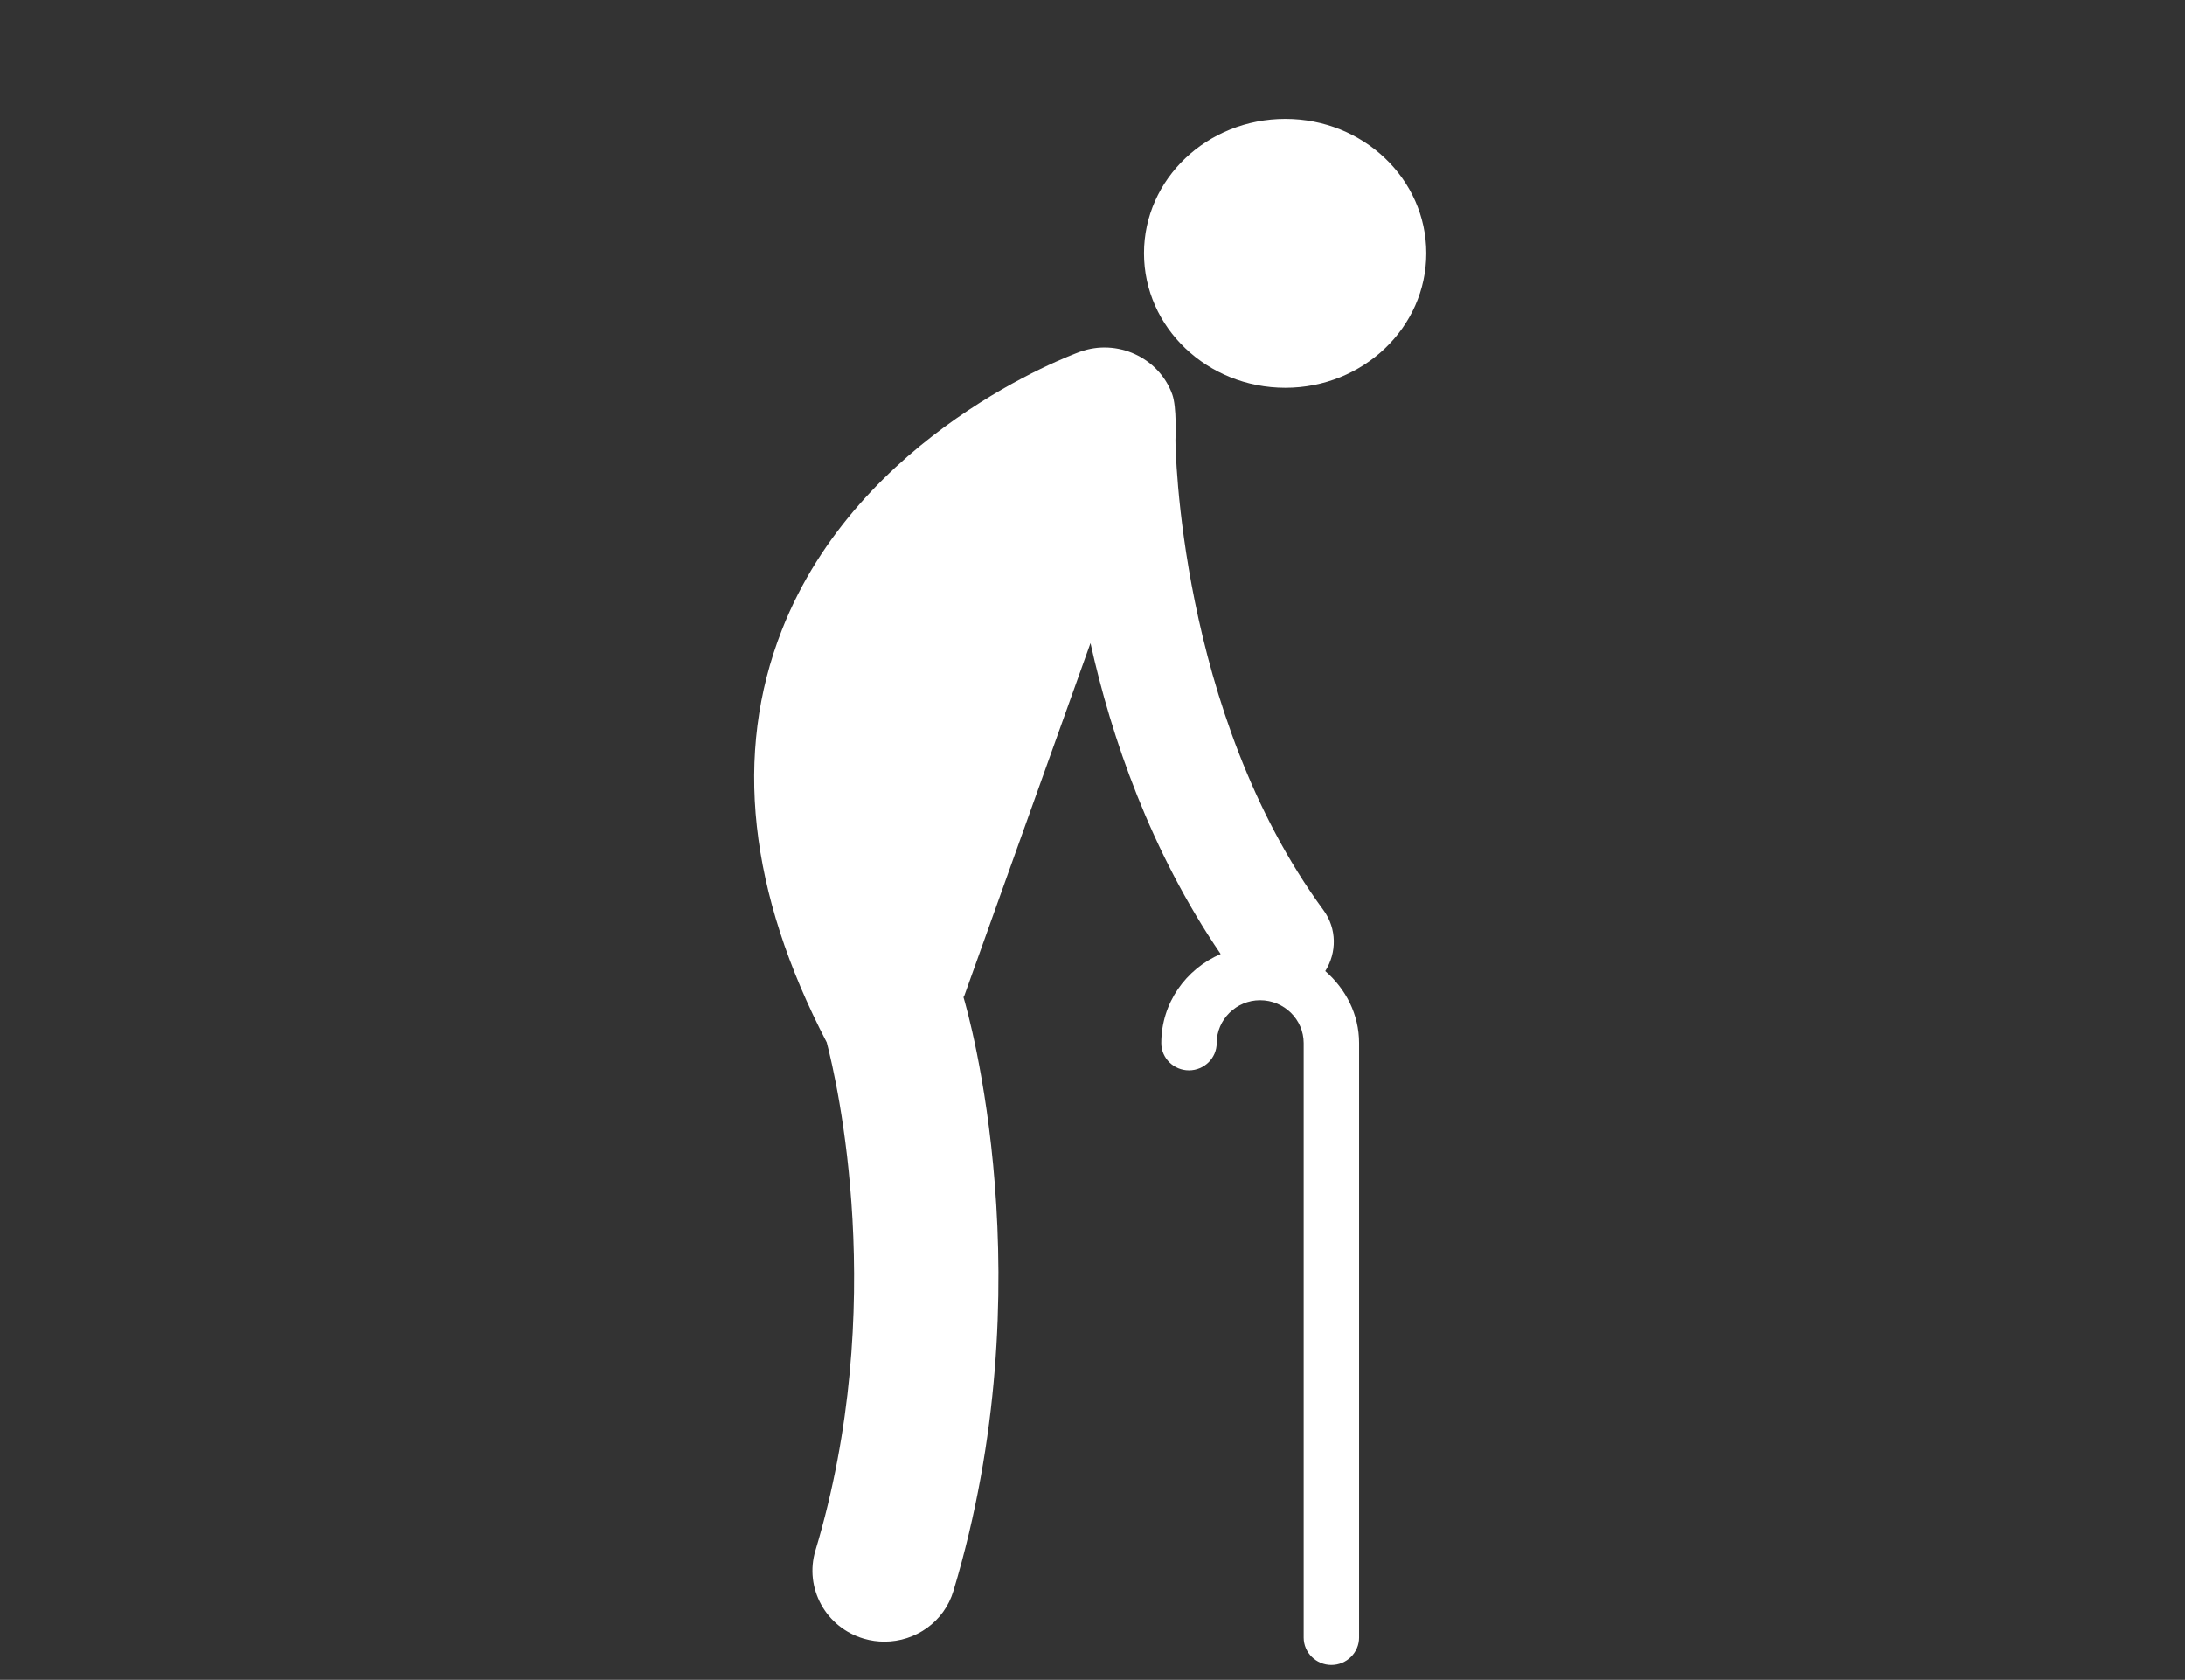 <?xml version="1.0" encoding="UTF-8"?>
<svg width="147px" height="113px" viewBox="0 0 147 113" version="1.1" xmlns="http://www.w3.org/2000/svg" xmlns:xlink="http://www.w3.org/1999/xlink">
    <rect x="0" y="0" width="147" height="113" fill="#333333" stroke="none"/>
    <!-- Generator: Sketch 63.1 (92452) - https://sketch.com -->
    <title>Slice-146x113</title>
    <desc>Created with Sketch.</desc>
    <g id="Page-1" stroke="none" stroke-width="1" fill="none" fill-rule="evenodd">
        <g id="icon-Ageing-smlr" transform="translate(50.739, 8)" fill="#FFFFFF" fill-rule="nonzero">
            <path d="M40.696,62.17 L40.696,102.162 C40.696,103.169 39.86,104 38.832,104 C37.804,104 36.968,103.169 36.968,102.162 L36.968,62.17 C36.968,60.583 35.659,59.285 34.035,59.285 C32.432,59.285 31.116,60.583 31.116,62.17 C31.116,63.178 30.273,64.002 29.252,64.002 C28.224,64.002 27.389,63.178 27.389,62.17 C27.389,59.473 29.039,57.19 31.383,56.177 C26.662,49.256 24.038,41.627 22.626,35.262 L14.118,59.035 C14.112,59.049 14.085,59.062 14.077,59.068 C14.386,60.089 19.627,78.341 13.406,99.02 C12.782,101.101 10.857,102.432 8.767,102.432 C8.314,102.432 7.848,102.37 7.389,102.236 C4.826,101.493 3.36,98.831 4.121,96.303 C9.069,79.847 5.567,64.745 4.882,62.123 C-0.374,52.021 -1.394,42.694 1.86,34.39 C7.054,21.132 21.313,15.888 21.916,15.665 C24.416,14.759 27.219,16.042 28.123,18.516 C28.445,19.388 28.342,21.442 28.342,21.625 C28.342,21.794 28.521,39.903 38.298,53.224 C39.21,54.473 39.202,56.082 38.421,57.325 C39.792,58.521 40.696,60.224 40.696,62.17 Z" id="Path"></path>
            <path d="M45.217,9.037 C45.217,14.032 40.963,18.087 35.735,18.087 C30.487,18.087 26.226,14.032 26.226,9.037 C26.226,4.029 30.487,0 35.735,0 C40.963,0 45.217,4.029 45.217,9.037 Z" id="Path"></path>
        </g>
    </g>
</svg>